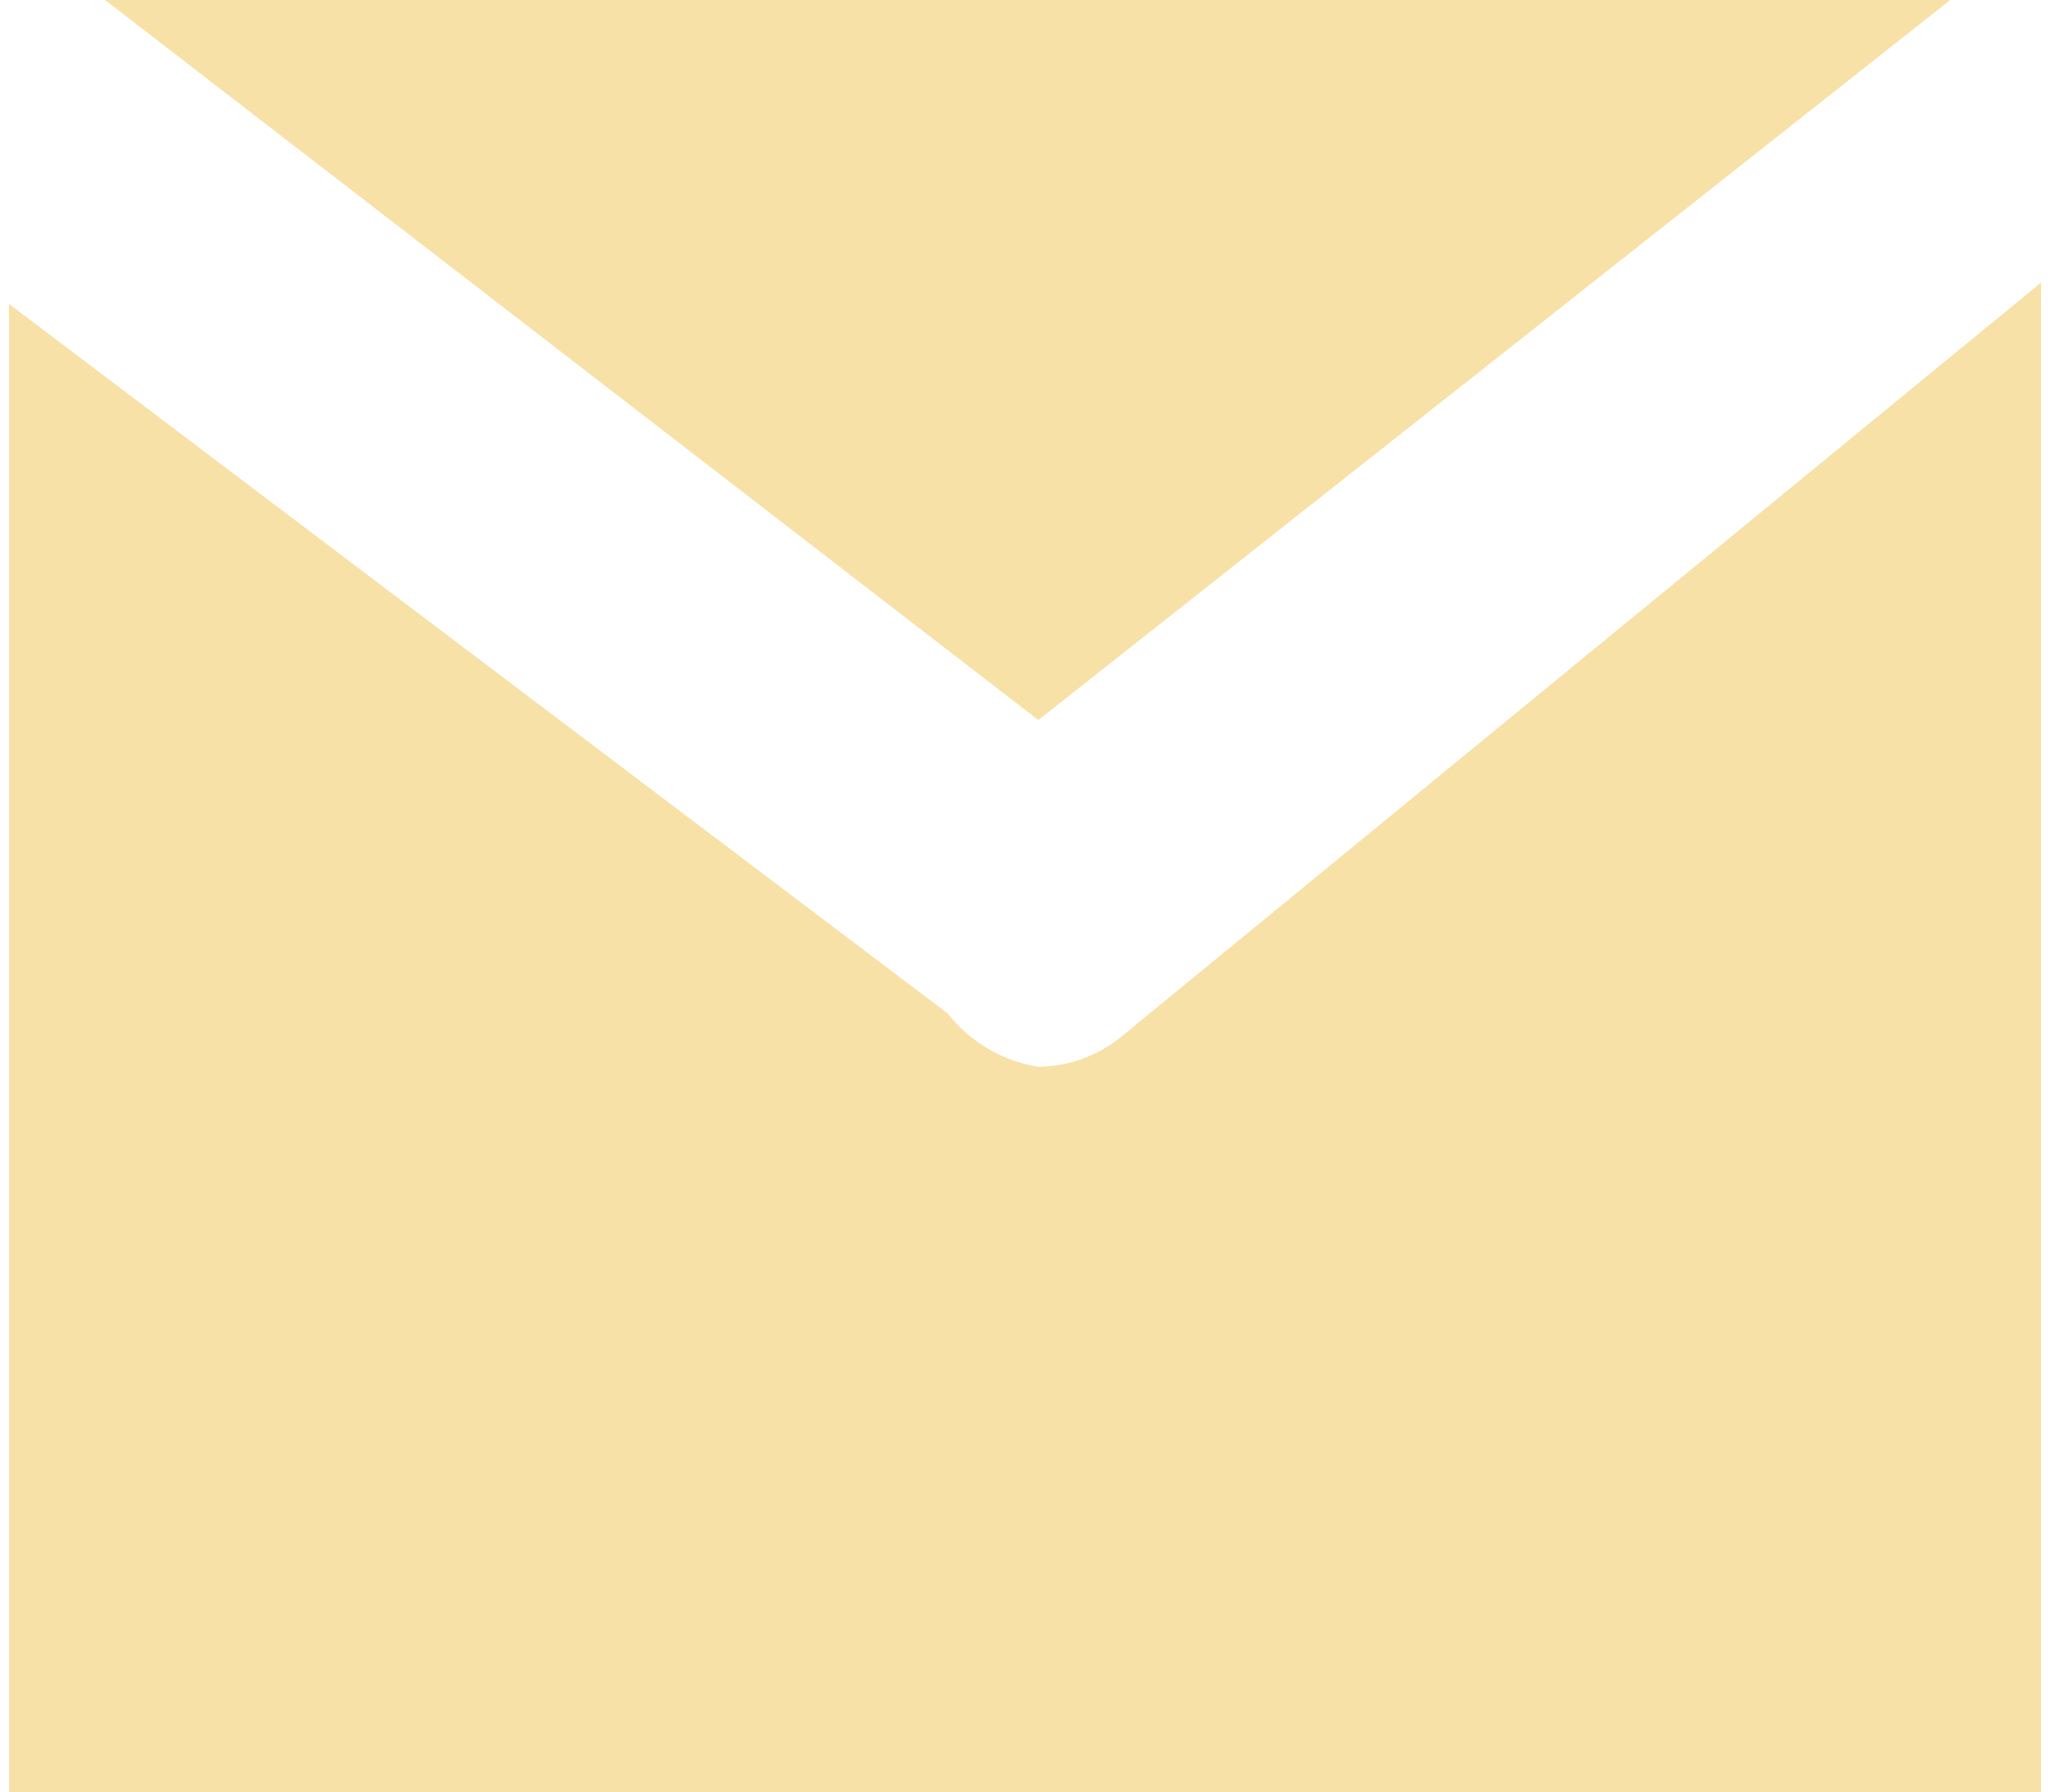 <svg id="Calque_1" data-name="Calque 1" xmlns="http://www.w3.org/2000/svg" width="1.35mm" height="1.18mm" viewBox="0 0 3.81 3.36"><title>pictoMail</title><path d="M3.64,0,1.93,1.35.18,0Zm.17,3.36H0V.57L1.76,1.9A.27.27,0,0,0,1.93,2a.25.25,0,0,0,.16-.06L3.81.53Z" fill="#f7e1a7"/></svg>
